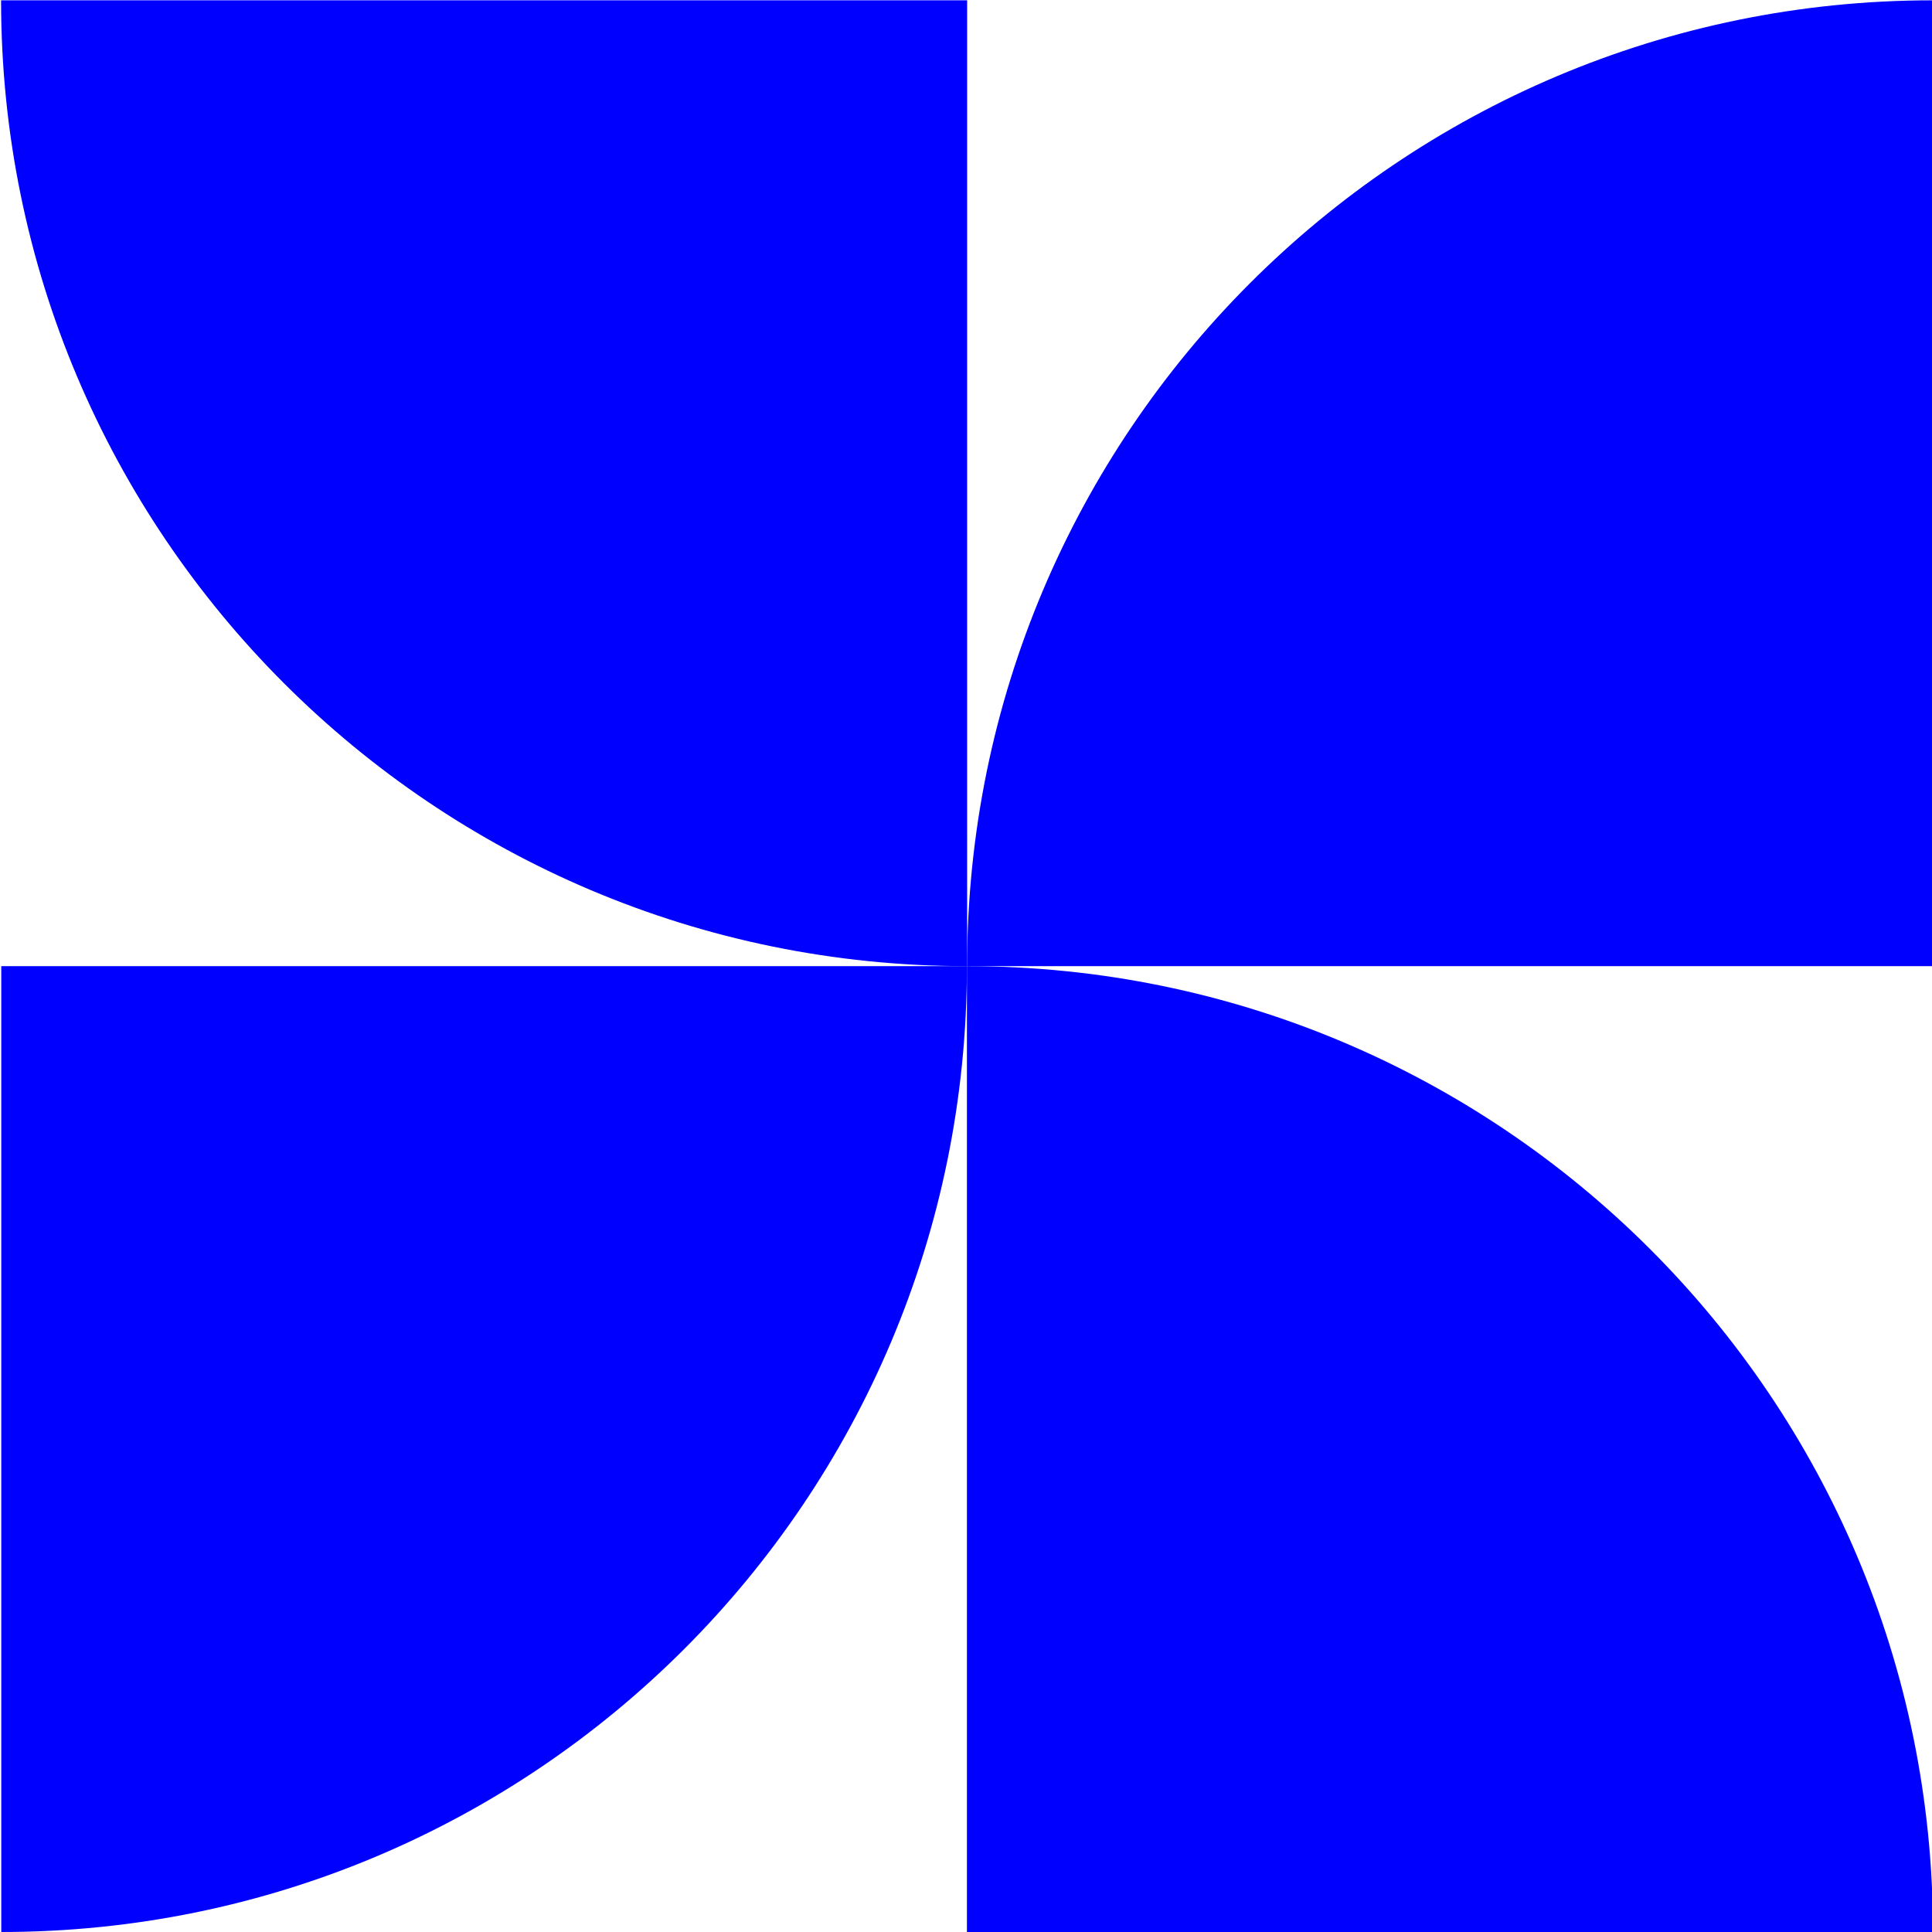 <?xml version="1.0" encoding="UTF-8"?>
<svg id="Capa_1" data-name="Capa 1" xmlns="http://www.w3.org/2000/svg" viewBox="0 0 1000 1000">
  <defs>
    <style>
      .cls-1 {
        fill: #0000fe;
      }
    </style>
  </defs>
  <path class="cls-1" d="M1000.4,500.08h-499.82C500.59,224.03,724.35.16,1000.4.16v499.92Z"/>
  <path class="cls-1" d="M500.48,1000v-499.92C224.33,499.97.56,276.31.56.16h500.03v499.92c276.15.1,499.92,223.87,499.92,499.92h-500.03Z"/>
  <path class="cls-1" d="M.66,500.08h499.82c0,276.15-223.77,499.92-499.82,499.92v-499.92Z"/>
</svg>